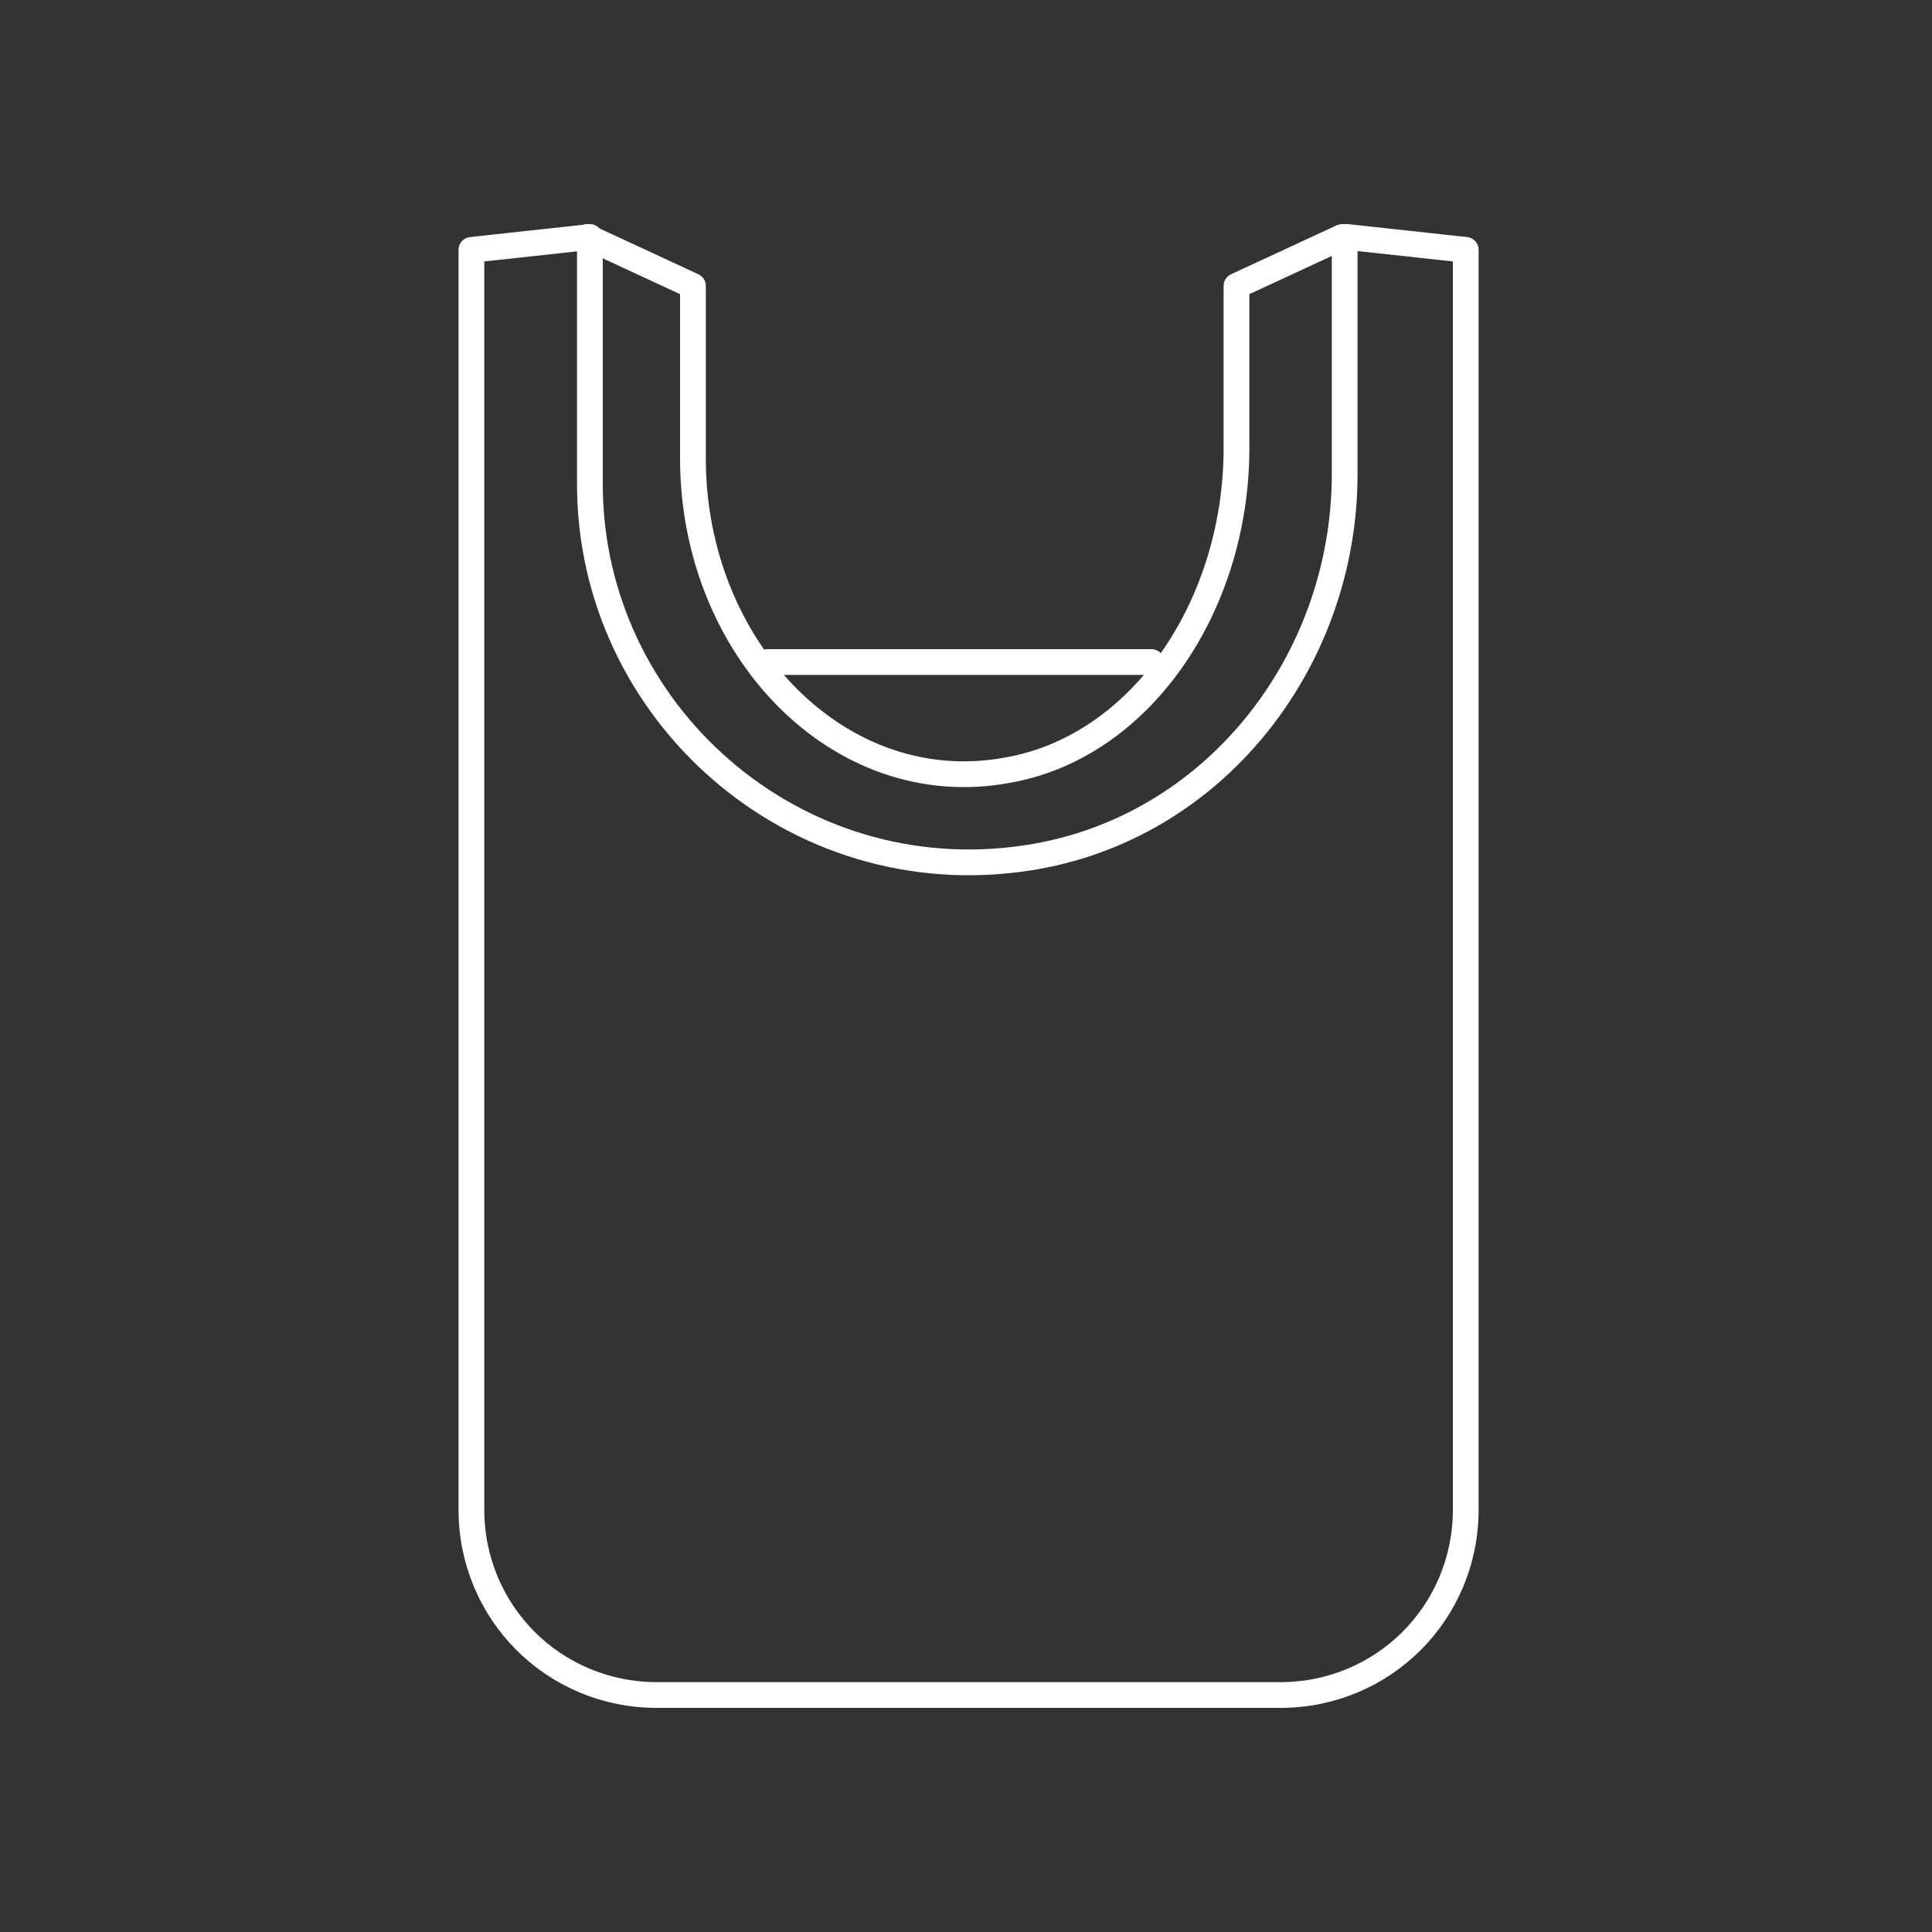 <?xml version="1.0" encoding="UTF-8"?>
<svg id="Home" xmlns="http://www.w3.org/2000/svg" version="1.1" viewBox="0 0 75 75">
  <rect x="0" y="0" width="75" height="75" fill="#333333" stroke="none"/>
  <!-- Generator: Adobe Illustrator 29.6.1, SVG Export Plug-In . SVG Version: 2.1.1 Build 9)  -->
  <defs>
    <style>
      .st0 {
        fill: none;
        stroke: #fffffe;
        stroke-linecap: round;
        stroke-linejoin: round;
      }
    </style>
  </defs>
  <path class="st0" d="M52.2,9.2v9.2c0,7.3-5.1,13.8-12.3,14.9-9.1,1.4-17-5.7-17-14.5v-9.6l-4.6.5v48.9c0,4,3.2,7.2,7.2,7.2h24.2c4,0,7.2-3.2,7.2-7.2V9.7l-4.6-.5Z"/>
  <path class="st0" d="M22.8,9.2l4.1,1.9v6.7c0,7.4,5.7,13.3,12.2,12.1,5.2-.9,8.9-6.4,8.9-12.5v-6.3s4.1-1.9,4.1-1.9"/>
  <line class="st0" x1="29.8" y1="25.7" x2="44.7" y2="25.7"/>
</svg>